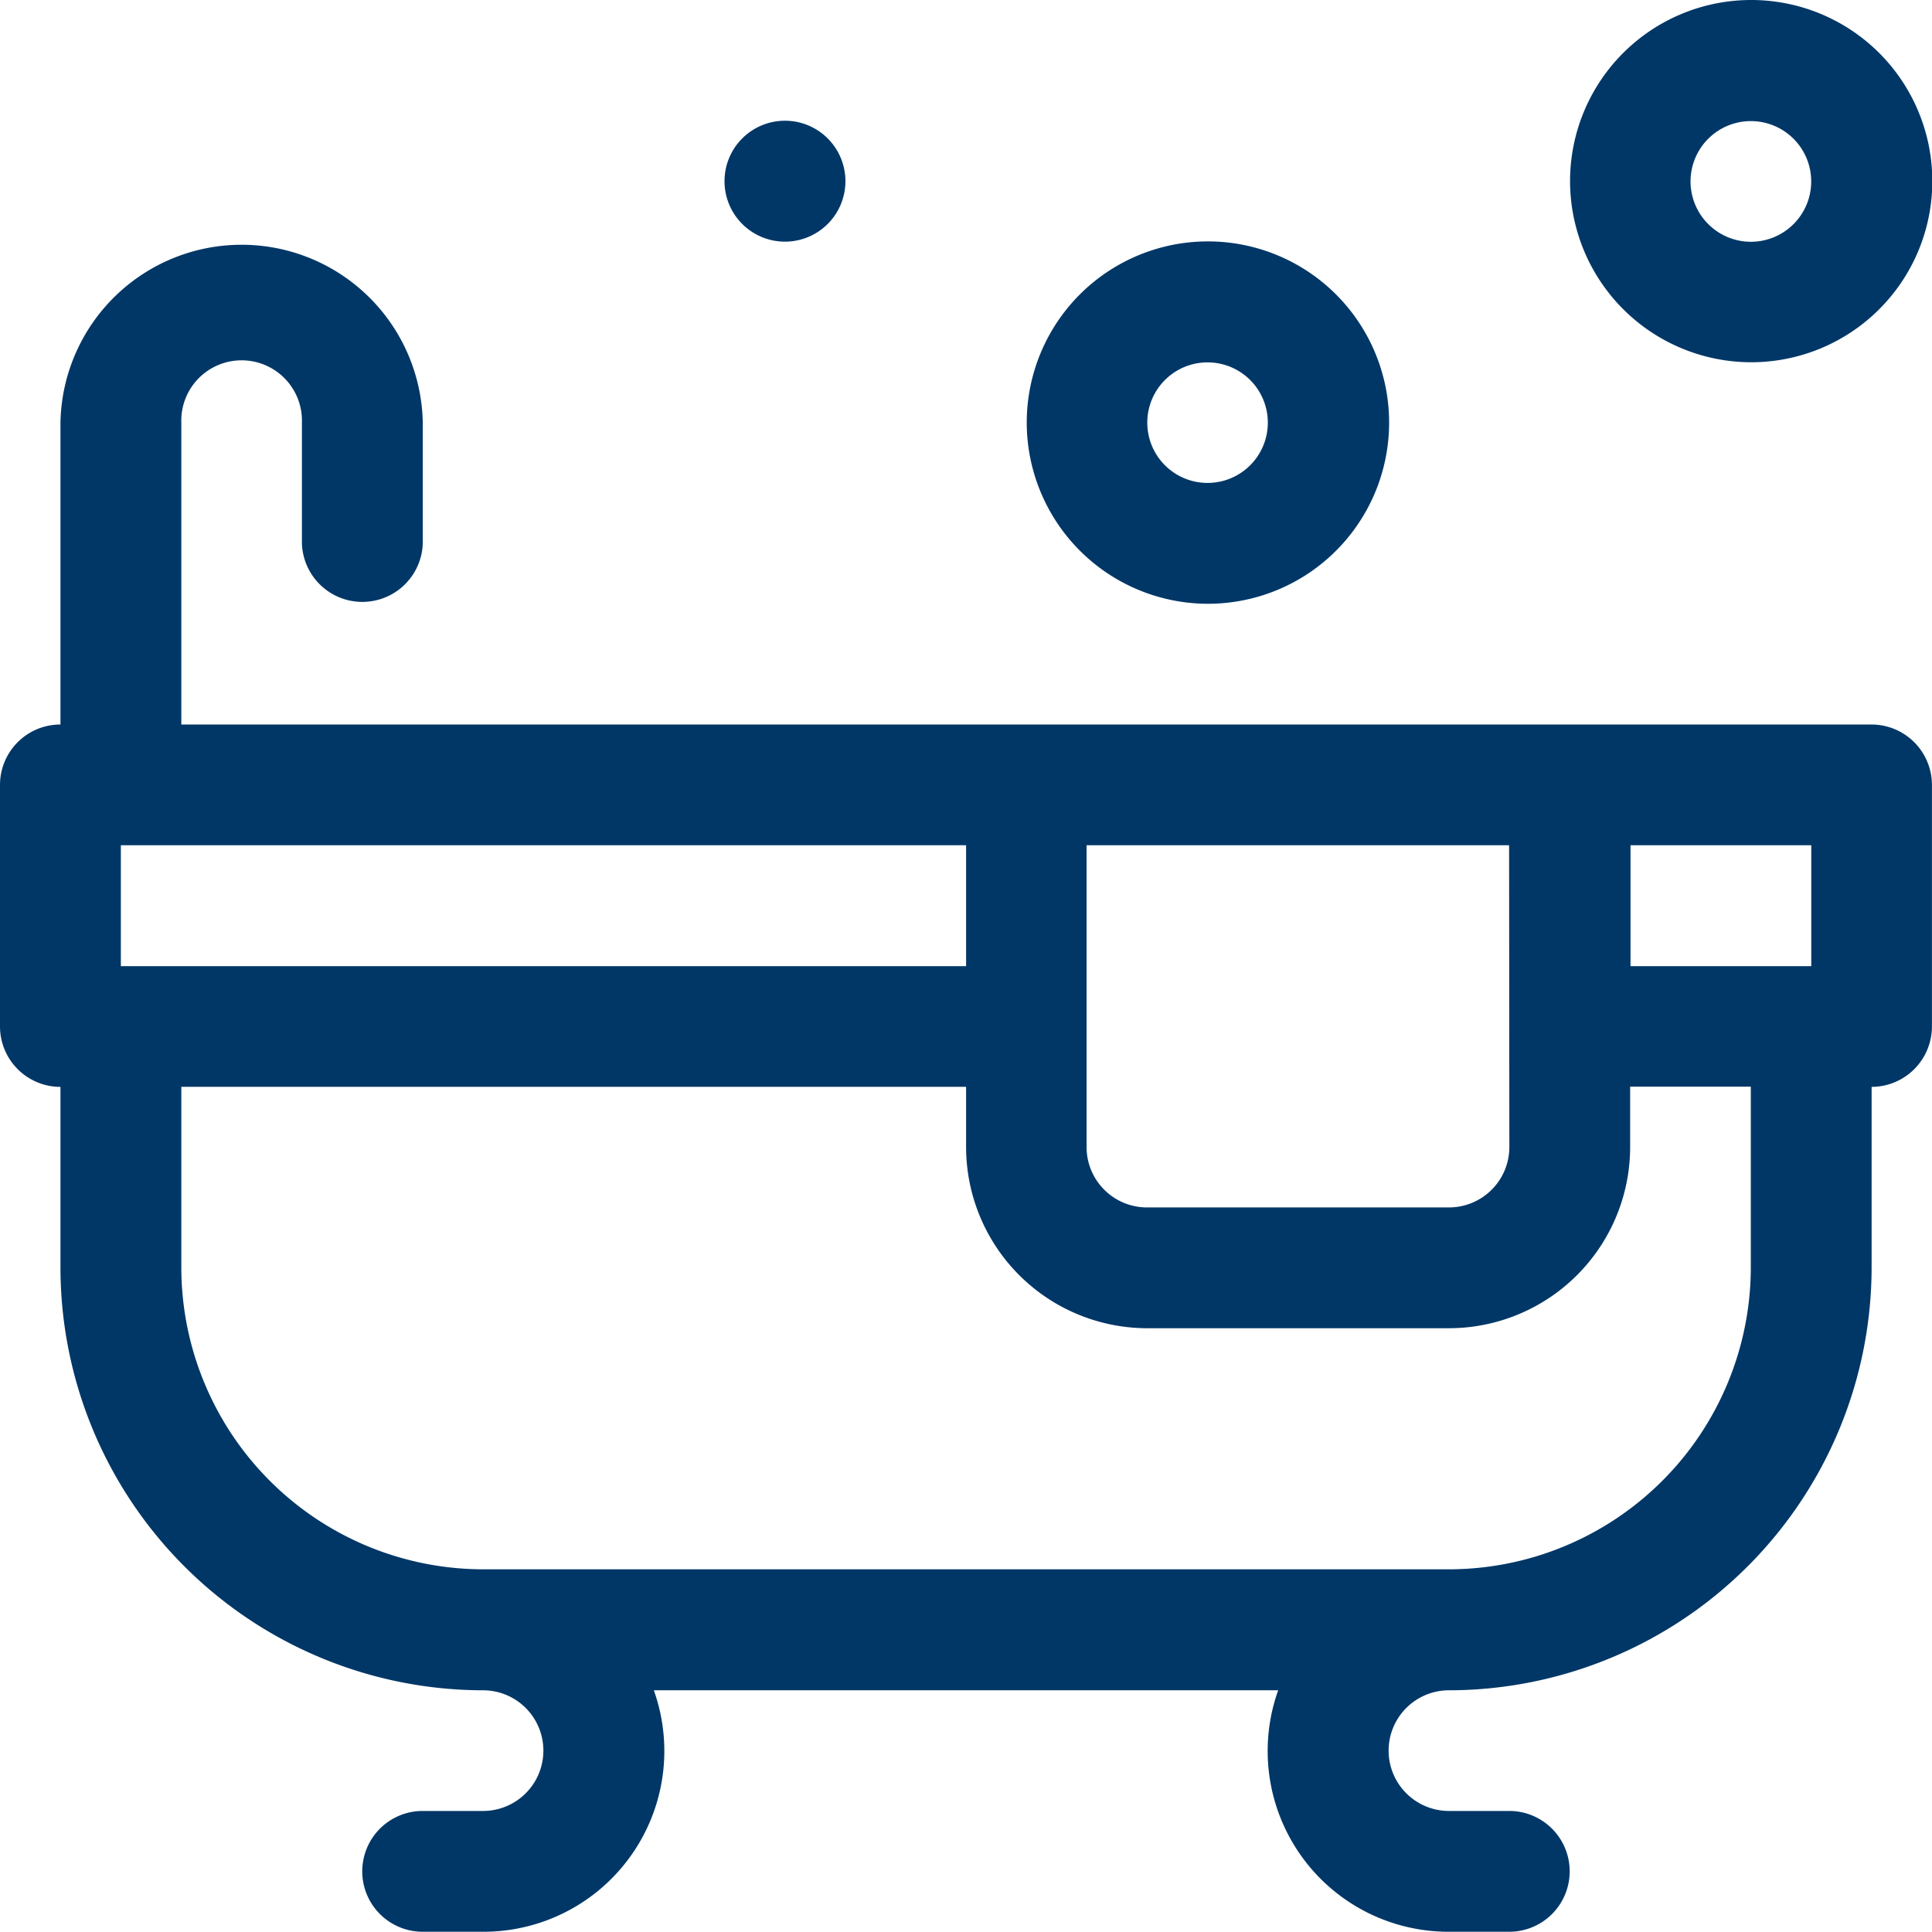 <svg xmlns="http://www.w3.org/2000/svg" xmlns:xlink="http://www.w3.org/1999/xlink" width="30.997" height="30.996" viewBox="0 0 30.997 30.996">
  <defs>
    <clipPath id="clip-path">
      <rect id="Rectangle_139" data-name="Rectangle 139" width="30.997" height="30.996" fill="#003767"/>
    </clipPath>
  </defs>
  <g id="Group_289" data-name="Group 289" transform="translate(0)">
    <g id="Group_255" data-name="Group 255" transform="translate(0 0)" clip-path="url(#clip-path)">
      <path id="Path_62" data-name="Path 62" d="M9.89,3.426a.97.97,0,1,0-.97-.97.97.97,0,0,0,.97.97" transform="translate(2.704 0.451)" fill="#003767"/>
      <path id="Path_63" data-name="Path 63" d="M30.028,10.723H2.909V5.879a.968.968,0,1,1,1.935,0V7.817a.97.97,0,0,0,1.939,0V5.879a2.907,2.907,0,0,0-5.813,0v4.844a.969.969,0,0,0-.97.968v3.876a.97.97,0,0,0,.97.97v2.9a6.788,6.788,0,0,0,6.78,6.781.968.968,0,0,1,0,1.936H6.781a.969.969,0,1,0,0,1.938H7.75a2.9,2.9,0,0,0,2.74-3.874H20.507a2.9,2.9,0,0,0,2.74,3.874h.968a.969.969,0,1,0,0-1.938h-.968a.968.968,0,0,1,0-1.936,6.789,6.789,0,0,0,6.781-6.781v-2.9a.97.97,0,0,0,.968-.97V11.691a.97.97,0,0,0-.97-.968M2.909,16.536H15.5V17.5A2.909,2.909,0,0,0,18.4,20.409h4.844A2.909,2.909,0,0,0,26.154,17.5v-.967H28.09v2.9a4.848,4.848,0,0,1-4.842,4.844H7.75a4.848,4.848,0,0,1-4.841-4.844Zm21.307.967a.969.969,0,0,1-.968.968H18.4a.969.969,0,0,1-.967-.968V12.66h6.779ZM15.5,14.6H1.939V12.66H15.5Zm13.56,0h-2.9V12.66h2.9Z" transform="translate(0 0.901)" fill="#003767"/>
      <path id="Path_64" data-name="Path 64" d="M15.542,8.786a2.907,2.907,0,1,0-2.9-2.906,2.91,2.91,0,0,0,2.9,2.906M14.576,5.88a.967.967,0,1,1,.966.967.967.967,0,0,1-.966-.967" transform="translate(3.831 0.901)" fill="#003767"/>
      <path id="Path_65" data-name="Path 65" d="M22.232,5.812a2.906,2.906,0,1,0-2.9-2.9,2.909,2.909,0,0,0,2.9,2.9m-.967-2.9a.968.968,0,1,1,.967.967.969.969,0,0,1-.967-.967" transform="translate(5.858 0)" fill="#003767"/>
    </g>
  </g>
</svg>
